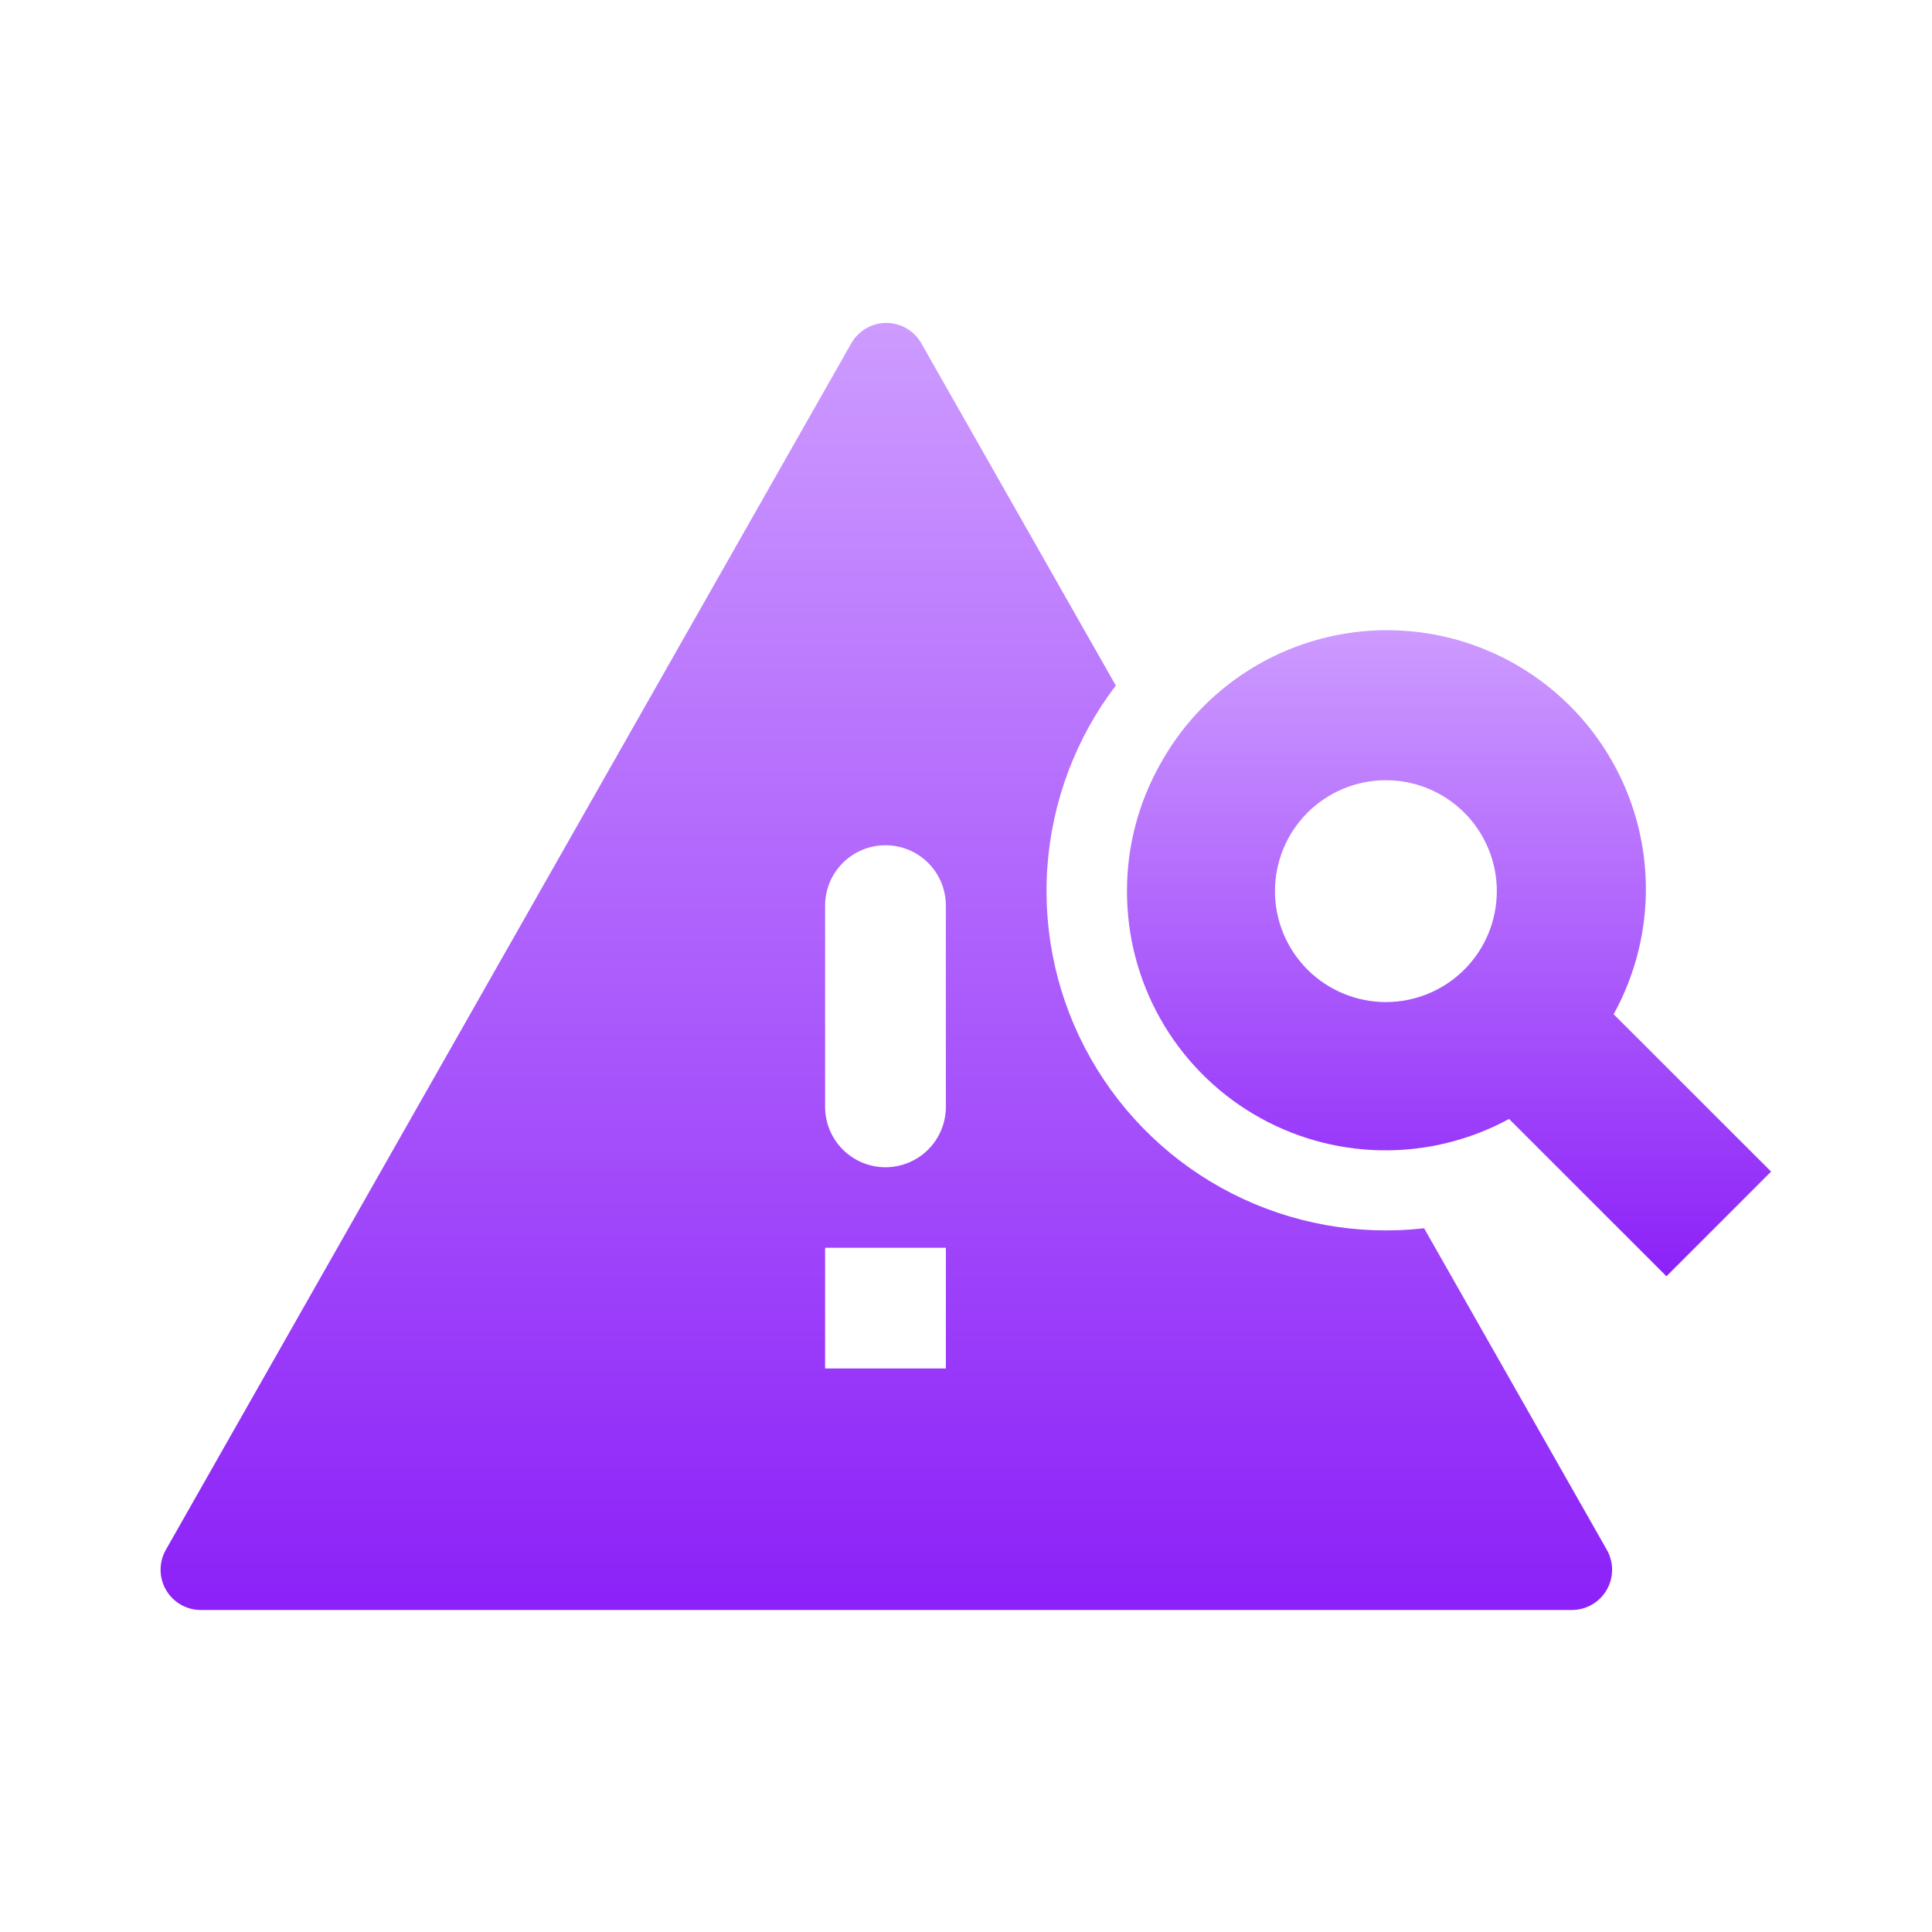 <svg width="116" height="116" viewBox="0 0 116 116" fill="none" xmlns="http://www.w3.org/2000/svg">
<path fill-rule="evenodd" clip-rule="evenodd" d="M55.317 20.614C55.106 20.242 54.8 19.933 54.431 19.717C54.062 19.502 53.642 19.389 53.214 19.389C52.787 19.389 52.367 19.502 51.998 19.717C51.628 19.933 51.323 20.242 51.112 20.614L9.956 93.056C9.747 93.423 9.639 93.839 9.641 94.261C9.643 94.684 9.755 95.098 9.968 95.464C10.18 95.829 10.484 96.132 10.85 96.343C11.216 96.554 11.631 96.666 12.054 96.666H94.375C94.798 96.666 95.214 96.556 95.58 96.345C95.947 96.134 96.252 95.831 96.465 95.466C96.678 95.1 96.791 94.685 96.793 94.263C96.795 93.84 96.686 93.424 96.478 93.056L85.506 73.747C81.54 74.196 77.528 73.471 73.971 71.66C70.413 69.85 67.465 67.035 65.493 63.564C63.522 60.093 62.613 56.12 62.88 52.137C63.146 48.154 64.577 44.337 66.994 41.16L55.317 20.614ZM49.541 54.375C49.541 53.413 49.923 52.491 50.603 51.811C51.283 51.132 52.205 50.75 53.166 50.75C54.127 50.75 55.05 51.132 55.729 51.811C56.409 52.491 56.791 53.413 56.791 54.375V66.458C56.791 67.419 56.409 68.341 55.729 69.021C55.05 69.701 54.127 70.083 53.166 70.083C52.205 70.083 51.283 69.701 50.603 69.021C49.923 68.341 49.541 67.419 49.541 66.458V54.375ZM56.791 74.916V82.166H49.541V74.916H56.791Z" fill="url(#paint0_linear_2784_2636)"/>
<path fill-rule="evenodd" clip-rule="evenodd" d="M69.668 45.868C68.352 48.198 67.662 50.829 67.667 53.505C67.66 56.2 68.355 58.85 69.683 61.194C71.011 63.539 72.926 65.498 75.241 66.878C77.555 68.258 80.189 69.012 82.883 69.065C85.577 69.119 88.239 68.47 90.606 67.183L100.055 76.628L106.339 70.344L96.885 60.895C98.877 57.286 99.355 53.033 98.212 49.072C97.069 45.111 94.399 41.766 90.79 39.774C87.181 37.781 82.928 37.304 78.967 38.447C75.005 39.59 71.661 42.259 69.668 45.868ZM89.871 53.505C89.871 55.272 89.17 56.966 87.921 58.215C86.672 59.464 84.978 60.165 83.211 60.165C81.445 60.165 79.751 59.464 78.501 58.215C77.252 56.966 76.551 55.272 76.551 53.505C76.551 51.739 77.252 50.045 78.501 48.795C79.751 47.547 81.445 46.845 83.211 46.845C84.978 46.845 86.672 47.547 87.921 48.795C89.17 50.045 89.871 51.739 89.871 53.505Z" fill="url(#paint1_linear_2784_2636)"/>
<defs>
<linearGradient id="paint0_linear_2784_2636" x1="53.217" y1="19.389" x2="53.217" y2="96.666" gradientUnits="userSpaceOnUse">
<stop stop-color="#CD9BFF"/>
<stop offset="1" stop-color="#8C21F8"/>
</linearGradient>
<linearGradient id="paint1_linear_2784_2636" x1="87.003" y1="37.837" x2="87.003" y2="76.628" gradientUnits="userSpaceOnUse">
<stop stop-color="#CD9BFF"/>
<stop offset="1" stop-color="#8C21F8"/>
</linearGradient>
</defs>
</svg>
